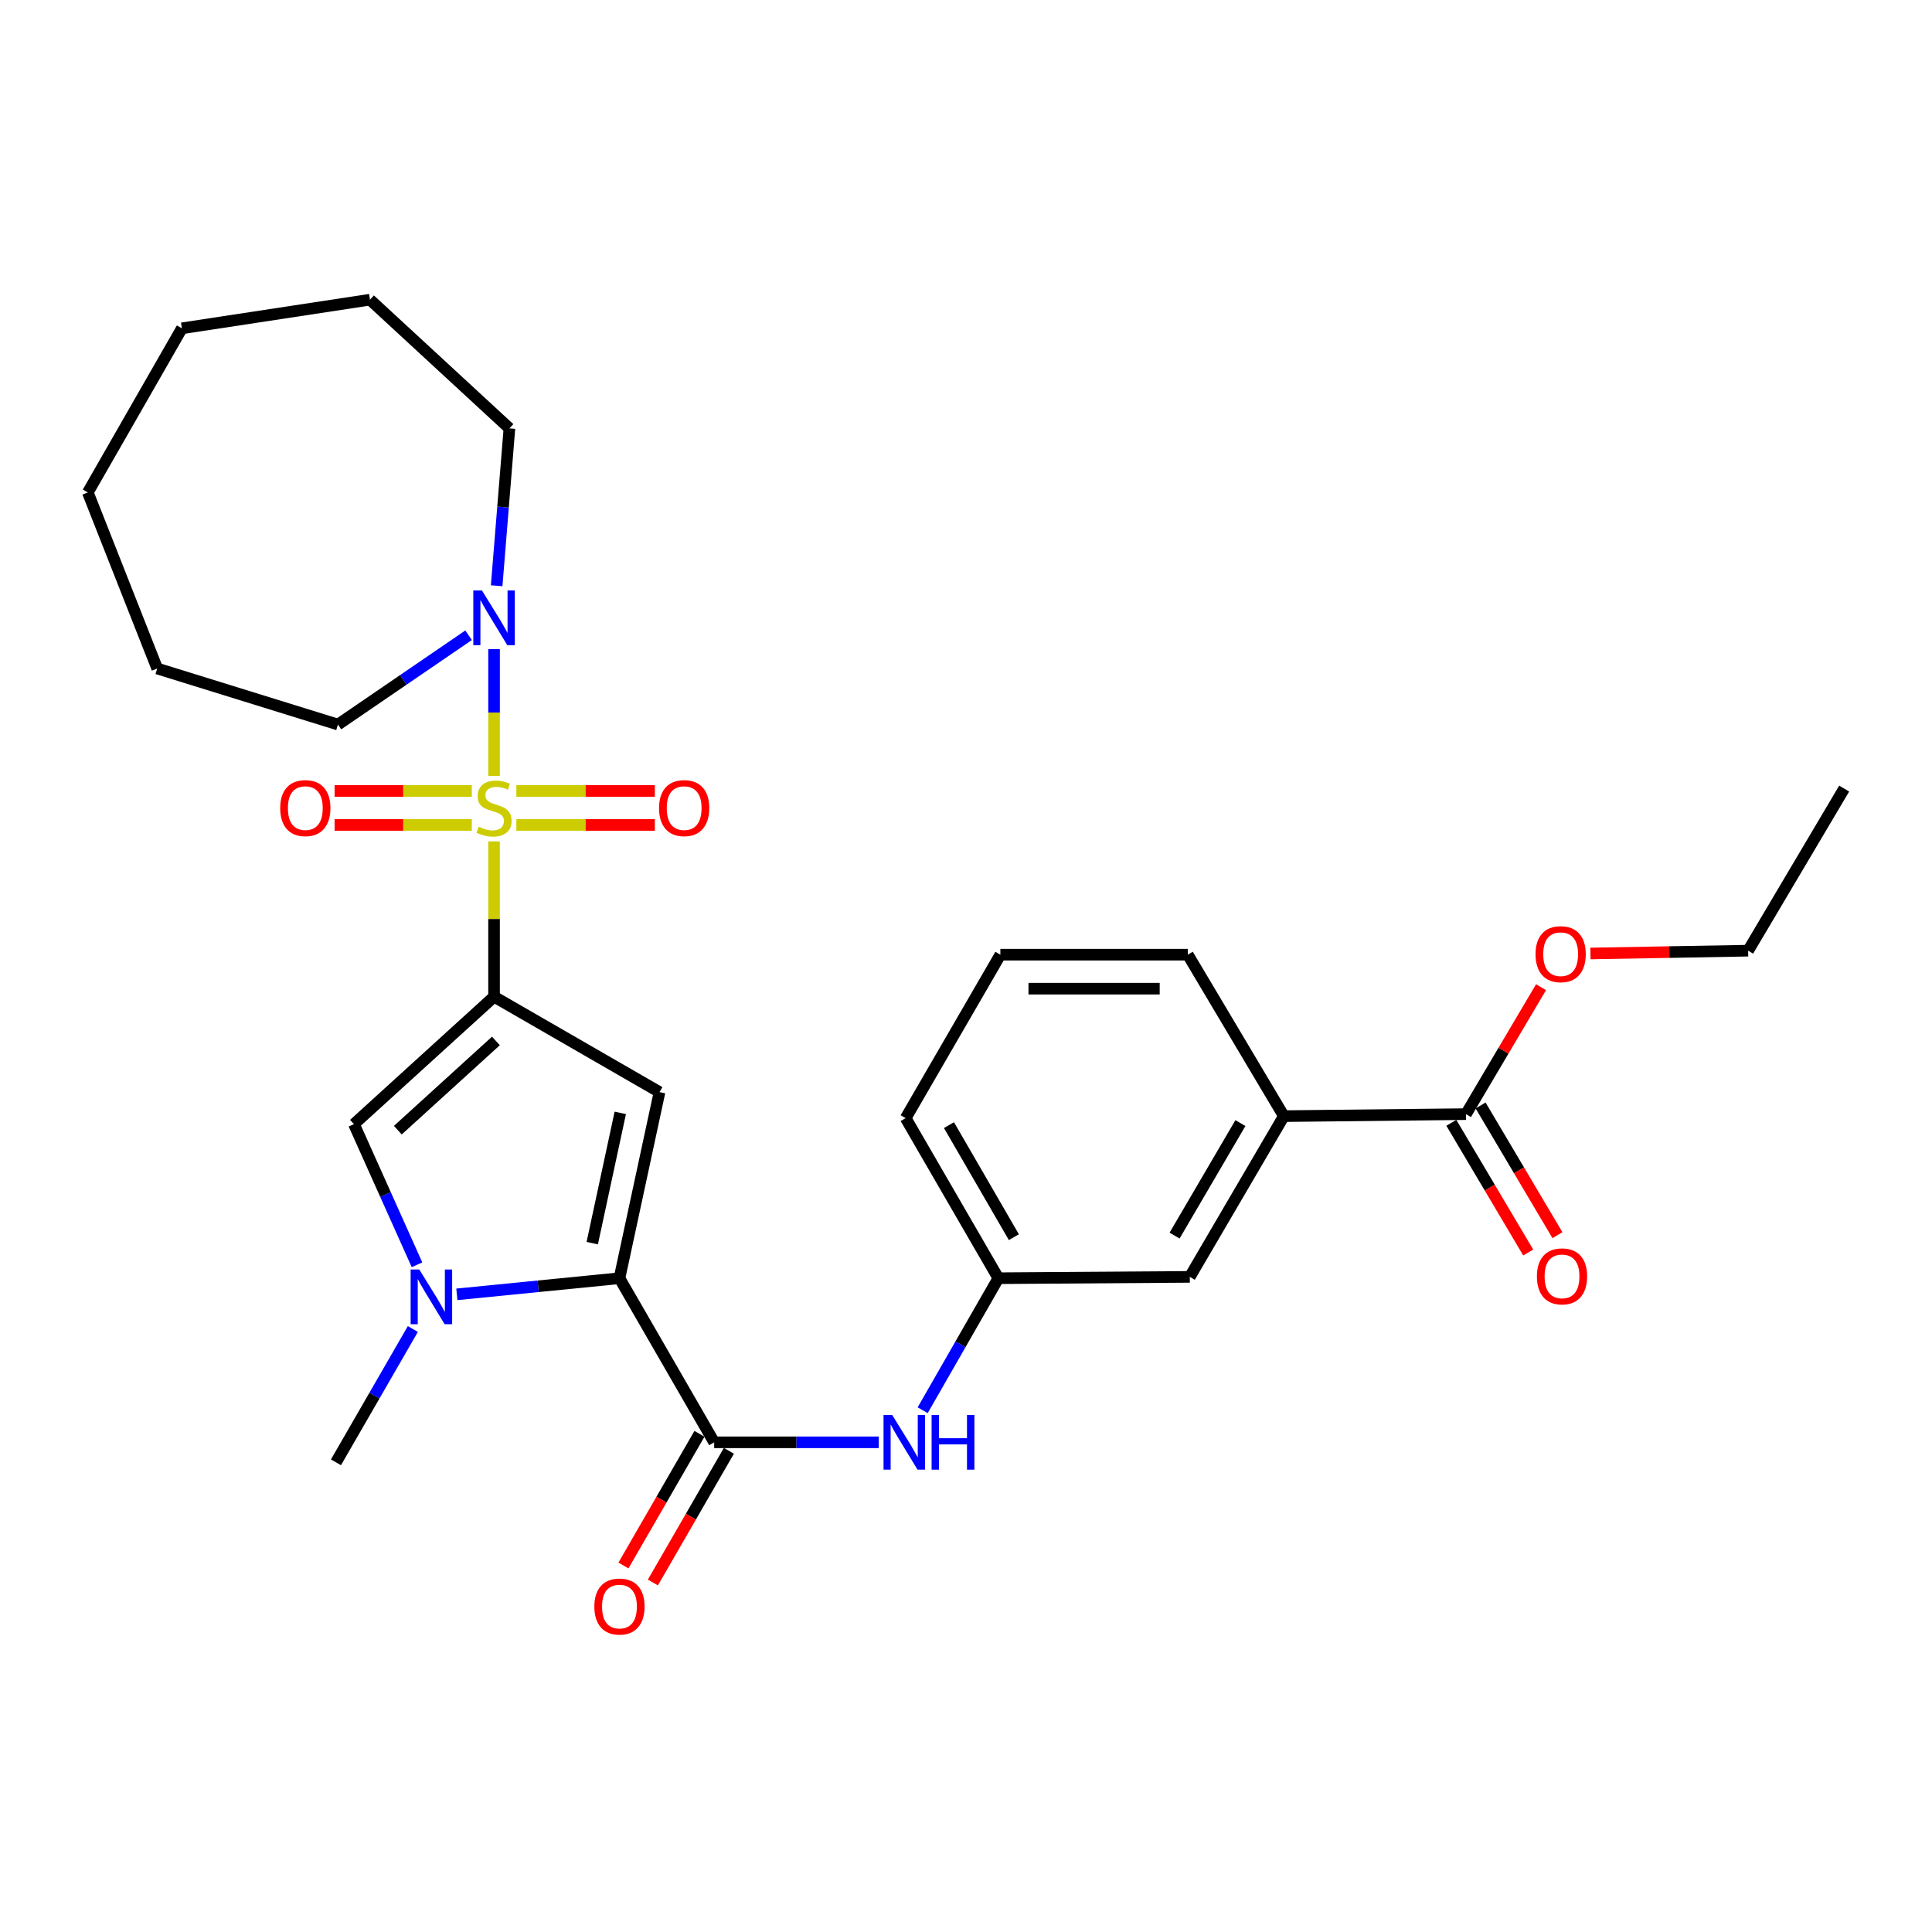 <?xml version='1.0' encoding='iso-8859-1'?>
<svg version='1.1' baseProfile='full'
              xmlns='http://www.w3.org/2000/svg'
                      xmlns:rdkit='http://www.rdkit.org/xml'
                      xmlns:xlink='http://www.w3.org/1999/xlink'
                  xml:space='preserve'
width='1000px' height='1000px' viewBox='0 0 1000 1000'>
<!-- END OF HEADER -->
<rect style='opacity:1.0;fill:#FFFFFF;stroke:none' width='1000' height='1000' x='0' y='0'> </rect>
<path class='bond-0' d='M 255.722,435.517 L 255.722,475.702' style='fill:none;fill-rule:evenodd;stroke:#CCCC00;stroke-width:6px;stroke-linecap:butt;stroke-linejoin:miter;stroke-opacity:1' />
<path class='bond-0' d='M 255.722,475.702 L 255.722,515.886' style='fill:none;fill-rule:evenodd;stroke:#000000;stroke-width:6px;stroke-linecap:butt;stroke-linejoin:miter;stroke-opacity:1' />
<path class='bond-6' d='M 255.722,401.615 L 255.722,368.81' style='fill:none;fill-rule:evenodd;stroke:#CCCC00;stroke-width:6px;stroke-linecap:butt;stroke-linejoin:miter;stroke-opacity:1' />
<path class='bond-6' d='M 255.722,368.81 L 255.722,336.005' style='fill:none;fill-rule:evenodd;stroke:#0000FF;stroke-width:6px;stroke-linecap:butt;stroke-linejoin:miter;stroke-opacity:1' />
<path class='bond-9' d='M 267.262,426.99 L 303.104,426.99' style='fill:none;fill-rule:evenodd;stroke:#CCCC00;stroke-width:6px;stroke-linecap:butt;stroke-linejoin:miter;stroke-opacity:1' />
<path class='bond-9' d='M 303.104,426.99 L 338.946,426.99' style='fill:none;fill-rule:evenodd;stroke:#FF0000;stroke-width:6px;stroke-linecap:butt;stroke-linejoin:miter;stroke-opacity:1' />
<path class='bond-9' d='M 267.262,409.399 L 303.104,409.399' style='fill:none;fill-rule:evenodd;stroke:#CCCC00;stroke-width:6px;stroke-linecap:butt;stroke-linejoin:miter;stroke-opacity:1' />
<path class='bond-9' d='M 303.104,409.399 L 338.946,409.399' style='fill:none;fill-rule:evenodd;stroke:#FF0000;stroke-width:6px;stroke-linecap:butt;stroke-linejoin:miter;stroke-opacity:1' />
<path class='bond-10' d='M 244.2,409.399 L 208.692,409.399' style='fill:none;fill-rule:evenodd;stroke:#CCCC00;stroke-width:6px;stroke-linecap:butt;stroke-linejoin:miter;stroke-opacity:1' />
<path class='bond-10' d='M 208.692,409.399 L 173.185,409.399' style='fill:none;fill-rule:evenodd;stroke:#FF0000;stroke-width:6px;stroke-linecap:butt;stroke-linejoin:miter;stroke-opacity:1' />
<path class='bond-10' d='M 244.2,426.99 L 208.692,426.99' style='fill:none;fill-rule:evenodd;stroke:#CCCC00;stroke-width:6px;stroke-linecap:butt;stroke-linejoin:miter;stroke-opacity:1' />
<path class='bond-10' d='M 208.692,426.99 L 173.185,426.99' style='fill:none;fill-rule:evenodd;stroke:#FF0000;stroke-width:6px;stroke-linecap:butt;stroke-linejoin:miter;stroke-opacity:1' />
<path class='bond-1' d='M 255.722,515.886 L 341.364,565.279' style='fill:none;fill-rule:evenodd;stroke:#000000;stroke-width:6px;stroke-linecap:butt;stroke-linejoin:miter;stroke-opacity:1' />
<path class='bond-4' d='M 255.722,515.886 L 183.206,581.854' style='fill:none;fill-rule:evenodd;stroke:#000000;stroke-width:6px;stroke-linecap:butt;stroke-linejoin:miter;stroke-opacity:1' />
<path class='bond-4' d='M 256.682,538.794 L 205.921,584.972' style='fill:none;fill-rule:evenodd;stroke:#000000;stroke-width:6px;stroke-linecap:butt;stroke-linejoin:miter;stroke-opacity:1' />
<path class='bond-2' d='M 341.364,565.279 L 320.635,661.603' style='fill:none;fill-rule:evenodd;stroke:#000000;stroke-width:6px;stroke-linecap:butt;stroke-linejoin:miter;stroke-opacity:1' />
<path class='bond-2' d='M 321.056,576.027 L 306.546,643.453' style='fill:none;fill-rule:evenodd;stroke:#000000;stroke-width:6px;stroke-linecap:butt;stroke-linejoin:miter;stroke-opacity:1' />
<path class='bond-5' d='M 320.635,661.603 L 369.657,746.54' style='fill:none;fill-rule:evenodd;stroke:#000000;stroke-width:6px;stroke-linecap:butt;stroke-linejoin:miter;stroke-opacity:1' />
<path class='bond-29' d='M 320.635,661.603 L 278.553,665.777' style='fill:none;fill-rule:evenodd;stroke:#000000;stroke-width:6px;stroke-linecap:butt;stroke-linejoin:miter;stroke-opacity:1' />
<path class='bond-29' d='M 278.553,665.777 L 236.471,669.951' style='fill:none;fill-rule:evenodd;stroke:#0000FF;stroke-width:6px;stroke-linecap:butt;stroke-linejoin:miter;stroke-opacity:1' />
<path class='bond-3' d='M 215.839,654.649 L 199.523,618.252' style='fill:none;fill-rule:evenodd;stroke:#0000FF;stroke-width:6px;stroke-linecap:butt;stroke-linejoin:miter;stroke-opacity:1' />
<path class='bond-3' d='M 199.523,618.252 L 183.206,581.854' style='fill:none;fill-rule:evenodd;stroke:#000000;stroke-width:6px;stroke-linecap:butt;stroke-linejoin:miter;stroke-opacity:1' />
<path class='bond-16' d='M 213.693,687.89 L 193.793,722.395' style='fill:none;fill-rule:evenodd;stroke:#0000FF;stroke-width:6px;stroke-linecap:butt;stroke-linejoin:miter;stroke-opacity:1' />
<path class='bond-16' d='M 193.793,722.395 L 173.892,756.9' style='fill:none;fill-rule:evenodd;stroke:#000000;stroke-width:6px;stroke-linecap:butt;stroke-linejoin:miter;stroke-opacity:1' />
<path class='bond-7' d='M 369.657,746.54 L 412.254,746.54' style='fill:none;fill-rule:evenodd;stroke:#000000;stroke-width:6px;stroke-linecap:butt;stroke-linejoin:miter;stroke-opacity:1' />
<path class='bond-7' d='M 412.254,746.54 L 454.852,746.54' style='fill:none;fill-rule:evenodd;stroke:#0000FF;stroke-width:6px;stroke-linecap:butt;stroke-linejoin:miter;stroke-opacity:1' />
<path class='bond-12' d='M 362.039,742.143 L 342.368,776.222' style='fill:none;fill-rule:evenodd;stroke:#000000;stroke-width:6px;stroke-linecap:butt;stroke-linejoin:miter;stroke-opacity:1' />
<path class='bond-12' d='M 342.368,776.222 L 322.698,810.3' style='fill:none;fill-rule:evenodd;stroke:#FF0000;stroke-width:6px;stroke-linecap:butt;stroke-linejoin:miter;stroke-opacity:1' />
<path class='bond-12' d='M 377.274,750.938 L 357.604,785.016' style='fill:none;fill-rule:evenodd;stroke:#000000;stroke-width:6px;stroke-linecap:butt;stroke-linejoin:miter;stroke-opacity:1' />
<path class='bond-12' d='M 357.604,785.016 L 337.933,819.094' style='fill:none;fill-rule:evenodd;stroke:#FF0000;stroke-width:6px;stroke-linecap:butt;stroke-linejoin:miter;stroke-opacity:1' />
<path class='bond-18' d='M 257.07,303.18 L 260.374,262.453' style='fill:none;fill-rule:evenodd;stroke:#0000FF;stroke-width:6px;stroke-linecap:butt;stroke-linejoin:miter;stroke-opacity:1' />
<path class='bond-18' d='M 260.374,262.453 L 263.677,221.727' style='fill:none;fill-rule:evenodd;stroke:#000000;stroke-width:6px;stroke-linecap:butt;stroke-linejoin:miter;stroke-opacity:1' />
<path class='bond-19' d='M 242.535,328.813 L 208.732,351.92' style='fill:none;fill-rule:evenodd;stroke:#0000FF;stroke-width:6px;stroke-linecap:butt;stroke-linejoin:miter;stroke-opacity:1' />
<path class='bond-19' d='M 208.732,351.92 L 174.928,375.027' style='fill:none;fill-rule:evenodd;stroke:#000000;stroke-width:6px;stroke-linecap:butt;stroke-linejoin:miter;stroke-opacity:1' />
<path class='bond-13' d='M 477.574,729.933 L 497.162,695.768' style='fill:none;fill-rule:evenodd;stroke:#0000FF;stroke-width:6px;stroke-linecap:butt;stroke-linejoin:miter;stroke-opacity:1' />
<path class='bond-13' d='M 497.162,695.768 L 516.751,661.603' style='fill:none;fill-rule:evenodd;stroke:#000000;stroke-width:6px;stroke-linecap:butt;stroke-linejoin:miter;stroke-opacity:1' />
<path class='bond-8' d='M 758.781,576.675 L 664.52,577.711' style='fill:none;fill-rule:evenodd;stroke:#000000;stroke-width:6px;stroke-linecap:butt;stroke-linejoin:miter;stroke-opacity:1' />
<path class='bond-15' d='M 751.214,581.159 L 771.107,614.726' style='fill:none;fill-rule:evenodd;stroke:#000000;stroke-width:6px;stroke-linecap:butt;stroke-linejoin:miter;stroke-opacity:1' />
<path class='bond-15' d='M 771.107,614.726 L 790.999,648.293' style='fill:none;fill-rule:evenodd;stroke:#FF0000;stroke-width:6px;stroke-linecap:butt;stroke-linejoin:miter;stroke-opacity:1' />
<path class='bond-15' d='M 766.348,572.191 L 786.24,605.758' style='fill:none;fill-rule:evenodd;stroke:#000000;stroke-width:6px;stroke-linecap:butt;stroke-linejoin:miter;stroke-opacity:1' />
<path class='bond-15' d='M 786.24,605.758 L 806.133,639.325' style='fill:none;fill-rule:evenodd;stroke:#FF0000;stroke-width:6px;stroke-linecap:butt;stroke-linejoin:miter;stroke-opacity:1' />
<path class='bond-17' d='M 758.781,576.675 L 778.211,543.82' style='fill:none;fill-rule:evenodd;stroke:#000000;stroke-width:6px;stroke-linecap:butt;stroke-linejoin:miter;stroke-opacity:1' />
<path class='bond-17' d='M 778.211,543.82 L 797.641,510.966' style='fill:none;fill-rule:evenodd;stroke:#FF0000;stroke-width:6px;stroke-linecap:butt;stroke-linejoin:miter;stroke-opacity:1' />
<path class='bond-11' d='M 664.52,577.711 L 615.84,660.909' style='fill:none;fill-rule:evenodd;stroke:#000000;stroke-width:6px;stroke-linecap:butt;stroke-linejoin:miter;stroke-opacity:1' />
<path class='bond-11' d='M 642.034,581.306 L 607.959,639.545' style='fill:none;fill-rule:evenodd;stroke:#000000;stroke-width:6px;stroke-linecap:butt;stroke-linejoin:miter;stroke-opacity:1' />
<path class='bond-31' d='M 664.52,577.711 L 614.804,494.141' style='fill:none;fill-rule:evenodd;stroke:#000000;stroke-width:6px;stroke-linecap:butt;stroke-linejoin:miter;stroke-opacity:1' />
<path class='bond-14' d='M 516.751,661.603 L 615.84,660.909' style='fill:none;fill-rule:evenodd;stroke:#000000;stroke-width:6px;stroke-linecap:butt;stroke-linejoin:miter;stroke-opacity:1' />
<path class='bond-22' d='M 516.751,661.603 L 468.765,578.747' style='fill:none;fill-rule:evenodd;stroke:#000000;stroke-width:6px;stroke-linecap:butt;stroke-linejoin:miter;stroke-opacity:1' />
<path class='bond-22' d='M 524.776,640.358 L 491.186,582.359' style='fill:none;fill-rule:evenodd;stroke:#000000;stroke-width:6px;stroke-linecap:butt;stroke-linejoin:miter;stroke-opacity:1' />
<path class='bond-23' d='M 823.219,493.524 L 864.025,492.797' style='fill:none;fill-rule:evenodd;stroke:#FF0000;stroke-width:6px;stroke-linecap:butt;stroke-linejoin:miter;stroke-opacity:1' />
<path class='bond-23' d='M 864.025,492.797 L 904.83,492.069' style='fill:none;fill-rule:evenodd;stroke:#000000;stroke-width:6px;stroke-linecap:butt;stroke-linejoin:miter;stroke-opacity:1' />
<path class='bond-25' d='M 263.677,221.727 L 191.503,155.113' style='fill:none;fill-rule:evenodd;stroke:#000000;stroke-width:6px;stroke-linecap:butt;stroke-linejoin:miter;stroke-opacity:1' />
<path class='bond-24' d='M 174.928,375.027 L 81.38,346.021' style='fill:none;fill-rule:evenodd;stroke:#000000;stroke-width:6px;stroke-linecap:butt;stroke-linejoin:miter;stroke-opacity:1' />
<path class='bond-20' d='M 614.804,494.141 L 517.787,494.141' style='fill:none;fill-rule:evenodd;stroke:#000000;stroke-width:6px;stroke-linecap:butt;stroke-linejoin:miter;stroke-opacity:1' />
<path class='bond-20' d='M 600.252,511.733 L 532.34,511.733' style='fill:none;fill-rule:evenodd;stroke:#000000;stroke-width:6px;stroke-linecap:butt;stroke-linejoin:miter;stroke-opacity:1' />
<path class='bond-21' d='M 517.787,494.141 L 468.765,578.747' style='fill:none;fill-rule:evenodd;stroke:#000000;stroke-width:6px;stroke-linecap:butt;stroke-linejoin:miter;stroke-opacity:1' />
<path class='bond-26' d='M 904.83,492.069 L 954.545,408.167' style='fill:none;fill-rule:evenodd;stroke:#000000;stroke-width:6px;stroke-linecap:butt;stroke-linejoin:miter;stroke-opacity:1' />
<path class='bond-27' d='M 81.38,346.021 L 45.455,254.887' style='fill:none;fill-rule:evenodd;stroke:#000000;stroke-width:6px;stroke-linecap:butt;stroke-linejoin:miter;stroke-opacity:1' />
<path class='bond-28' d='M 191.503,155.113 L 94.144,169.939' style='fill:none;fill-rule:evenodd;stroke:#000000;stroke-width:6px;stroke-linecap:butt;stroke-linejoin:miter;stroke-opacity:1' />
<path class='bond-30' d='M 45.455,254.887 L 94.144,169.939' style='fill:none;fill-rule:evenodd;stroke:#000000;stroke-width:6px;stroke-linecap:butt;stroke-linejoin:miter;stroke-opacity:1' />
<path  class='atom-0' d='M 247.722 427.915
Q 248.042 428.035, 249.362 428.595
Q 250.682 429.155, 252.122 429.515
Q 253.602 429.835, 255.042 429.835
Q 257.722 429.835, 259.282 428.555
Q 260.842 427.235, 260.842 424.955
Q 260.842 423.395, 260.042 422.435
Q 259.282 421.475, 258.082 420.955
Q 256.882 420.435, 254.882 419.835
Q 252.362 419.075, 250.842 418.355
Q 249.362 417.635, 248.282 416.115
Q 247.242 414.595, 247.242 412.035
Q 247.242 408.475, 249.642 406.275
Q 252.082 404.075, 256.882 404.075
Q 260.162 404.075, 263.882 405.635
L 262.962 408.715
Q 259.562 407.315, 257.002 407.315
Q 254.242 407.315, 252.722 408.475
Q 251.202 409.595, 251.242 411.555
Q 251.242 413.075, 252.002 413.995
Q 252.802 414.915, 253.922 415.435
Q 255.082 415.955, 257.002 416.555
Q 259.562 417.355, 261.082 418.155
Q 262.602 418.955, 263.682 420.595
Q 264.802 422.195, 264.802 424.955
Q 264.802 428.875, 262.162 430.995
Q 259.562 433.075, 255.202 433.075
Q 252.682 433.075, 250.762 432.515
Q 248.882 431.995, 246.642 431.075
L 247.722 427.915
' fill='#CCCC00'/>
<path  class='atom-4' d='M 217.025 657.099
L 226.305 672.099
Q 227.225 673.579, 228.705 676.259
Q 230.185 678.939, 230.265 679.099
L 230.265 657.099
L 234.025 657.099
L 234.025 685.419
L 230.145 685.419
L 220.185 669.019
Q 219.025 667.099, 217.785 664.899
Q 216.585 662.699, 216.225 662.019
L 216.225 685.419
L 212.545 685.419
L 212.545 657.099
L 217.025 657.099
' fill='#0000FF'/>
<path  class='atom-7' d='M 249.462 305.639
L 258.742 320.639
Q 259.662 322.119, 261.142 324.799
Q 262.622 327.479, 262.702 327.639
L 262.702 305.639
L 266.462 305.639
L 266.462 333.959
L 262.582 333.959
L 252.622 317.559
Q 251.462 315.639, 250.222 313.439
Q 249.022 311.239, 248.662 310.559
L 248.662 333.959
L 244.982 333.959
L 244.982 305.639
L 249.462 305.639
' fill='#0000FF'/>
<path  class='atom-8' d='M 461.792 732.38
L 471.072 747.38
Q 471.992 748.86, 473.472 751.54
Q 474.952 754.22, 475.032 754.38
L 475.032 732.38
L 478.792 732.38
L 478.792 760.7
L 474.912 760.7
L 464.952 744.3
Q 463.792 742.38, 462.552 740.18
Q 461.352 737.98, 460.992 737.3
L 460.992 760.7
L 457.312 760.7
L 457.312 732.38
L 461.792 732.38
' fill='#0000FF'/>
<path  class='atom-8' d='M 482.192 732.38
L 486.032 732.38
L 486.032 744.42
L 500.512 744.42
L 500.512 732.38
L 504.352 732.38
L 504.352 760.7
L 500.512 760.7
L 500.512 747.62
L 486.032 747.62
L 486.032 760.7
L 482.192 760.7
L 482.192 732.38
' fill='#0000FF'/>
<path  class='atom-10' d='M 341.117 418.275
Q 341.117 411.475, 344.477 407.675
Q 347.837 403.875, 354.117 403.875
Q 360.397 403.875, 363.757 407.675
Q 367.117 411.475, 367.117 418.275
Q 367.117 425.155, 363.717 429.075
Q 360.317 432.955, 354.117 432.955
Q 347.877 432.955, 344.477 429.075
Q 341.117 425.195, 341.117 418.275
M 354.117 429.755
Q 358.437 429.755, 360.757 426.875
Q 363.117 423.955, 363.117 418.275
Q 363.117 412.715, 360.757 409.915
Q 358.437 407.075, 354.117 407.075
Q 349.797 407.075, 347.437 409.875
Q 345.117 412.675, 345.117 418.275
Q 345.117 423.995, 347.437 426.875
Q 349.797 429.755, 354.117 429.755
' fill='#FF0000'/>
<path  class='atom-11' d='M 145.031 418.275
Q 145.031 411.475, 148.391 407.675
Q 151.751 403.875, 158.031 403.875
Q 164.311 403.875, 167.671 407.675
Q 171.031 411.475, 171.031 418.275
Q 171.031 425.155, 167.631 429.075
Q 164.231 432.955, 158.031 432.955
Q 151.791 432.955, 148.391 429.075
Q 145.031 425.195, 145.031 418.275
M 158.031 429.755
Q 162.351 429.755, 164.671 426.875
Q 167.031 423.955, 167.031 418.275
Q 167.031 412.715, 164.671 409.915
Q 162.351 407.075, 158.031 407.075
Q 153.711 407.075, 151.351 409.875
Q 149.031 412.675, 149.031 418.275
Q 149.031 423.995, 151.351 426.875
Q 153.711 429.755, 158.031 429.755
' fill='#FF0000'/>
<path  class='atom-13' d='M 307.635 831.548
Q 307.635 824.748, 310.995 820.948
Q 314.355 817.148, 320.635 817.148
Q 326.915 817.148, 330.275 820.948
Q 333.635 824.748, 333.635 831.548
Q 333.635 838.428, 330.235 842.348
Q 326.835 846.228, 320.635 846.228
Q 314.395 846.228, 310.995 842.348
Q 307.635 838.468, 307.635 831.548
M 320.635 843.028
Q 324.955 843.028, 327.275 840.148
Q 329.635 837.228, 329.635 831.548
Q 329.635 825.988, 327.275 823.188
Q 324.955 820.348, 320.635 820.348
Q 316.315 820.348, 313.955 823.148
Q 311.635 825.948, 311.635 831.548
Q 311.635 837.268, 313.955 840.148
Q 316.315 843.028, 320.635 843.028
' fill='#FF0000'/>
<path  class='atom-16' d='M 795.497 660.647
Q 795.497 653.847, 798.857 650.047
Q 802.217 646.247, 808.497 646.247
Q 814.777 646.247, 818.137 650.047
Q 821.497 653.847, 821.497 660.647
Q 821.497 667.527, 818.097 671.447
Q 814.697 675.327, 808.497 675.327
Q 802.257 675.327, 798.857 671.447
Q 795.497 667.567, 795.497 660.647
M 808.497 672.127
Q 812.817 672.127, 815.137 669.247
Q 817.497 666.327, 817.497 660.647
Q 817.497 655.087, 815.137 652.287
Q 812.817 649.447, 808.497 649.447
Q 804.177 649.447, 801.817 652.247
Q 799.497 655.047, 799.497 660.647
Q 799.497 666.367, 801.817 669.247
Q 804.177 672.127, 808.497 672.127
' fill='#FF0000'/>
<path  class='atom-18' d='M 794.793 493.879
Q 794.793 487.079, 798.153 483.279
Q 801.513 479.479, 807.793 479.479
Q 814.073 479.479, 817.433 483.279
Q 820.793 487.079, 820.793 493.879
Q 820.793 500.759, 817.393 504.679
Q 813.993 508.559, 807.793 508.559
Q 801.553 508.559, 798.153 504.679
Q 794.793 500.799, 794.793 493.879
M 807.793 505.359
Q 812.113 505.359, 814.433 502.479
Q 816.793 499.559, 816.793 493.879
Q 816.793 488.319, 814.433 485.519
Q 812.113 482.679, 807.793 482.679
Q 803.473 482.679, 801.113 485.479
Q 798.793 488.279, 798.793 493.879
Q 798.793 499.599, 801.113 502.479
Q 803.473 505.359, 807.793 505.359
' fill='#FF0000'/>
</svg>
